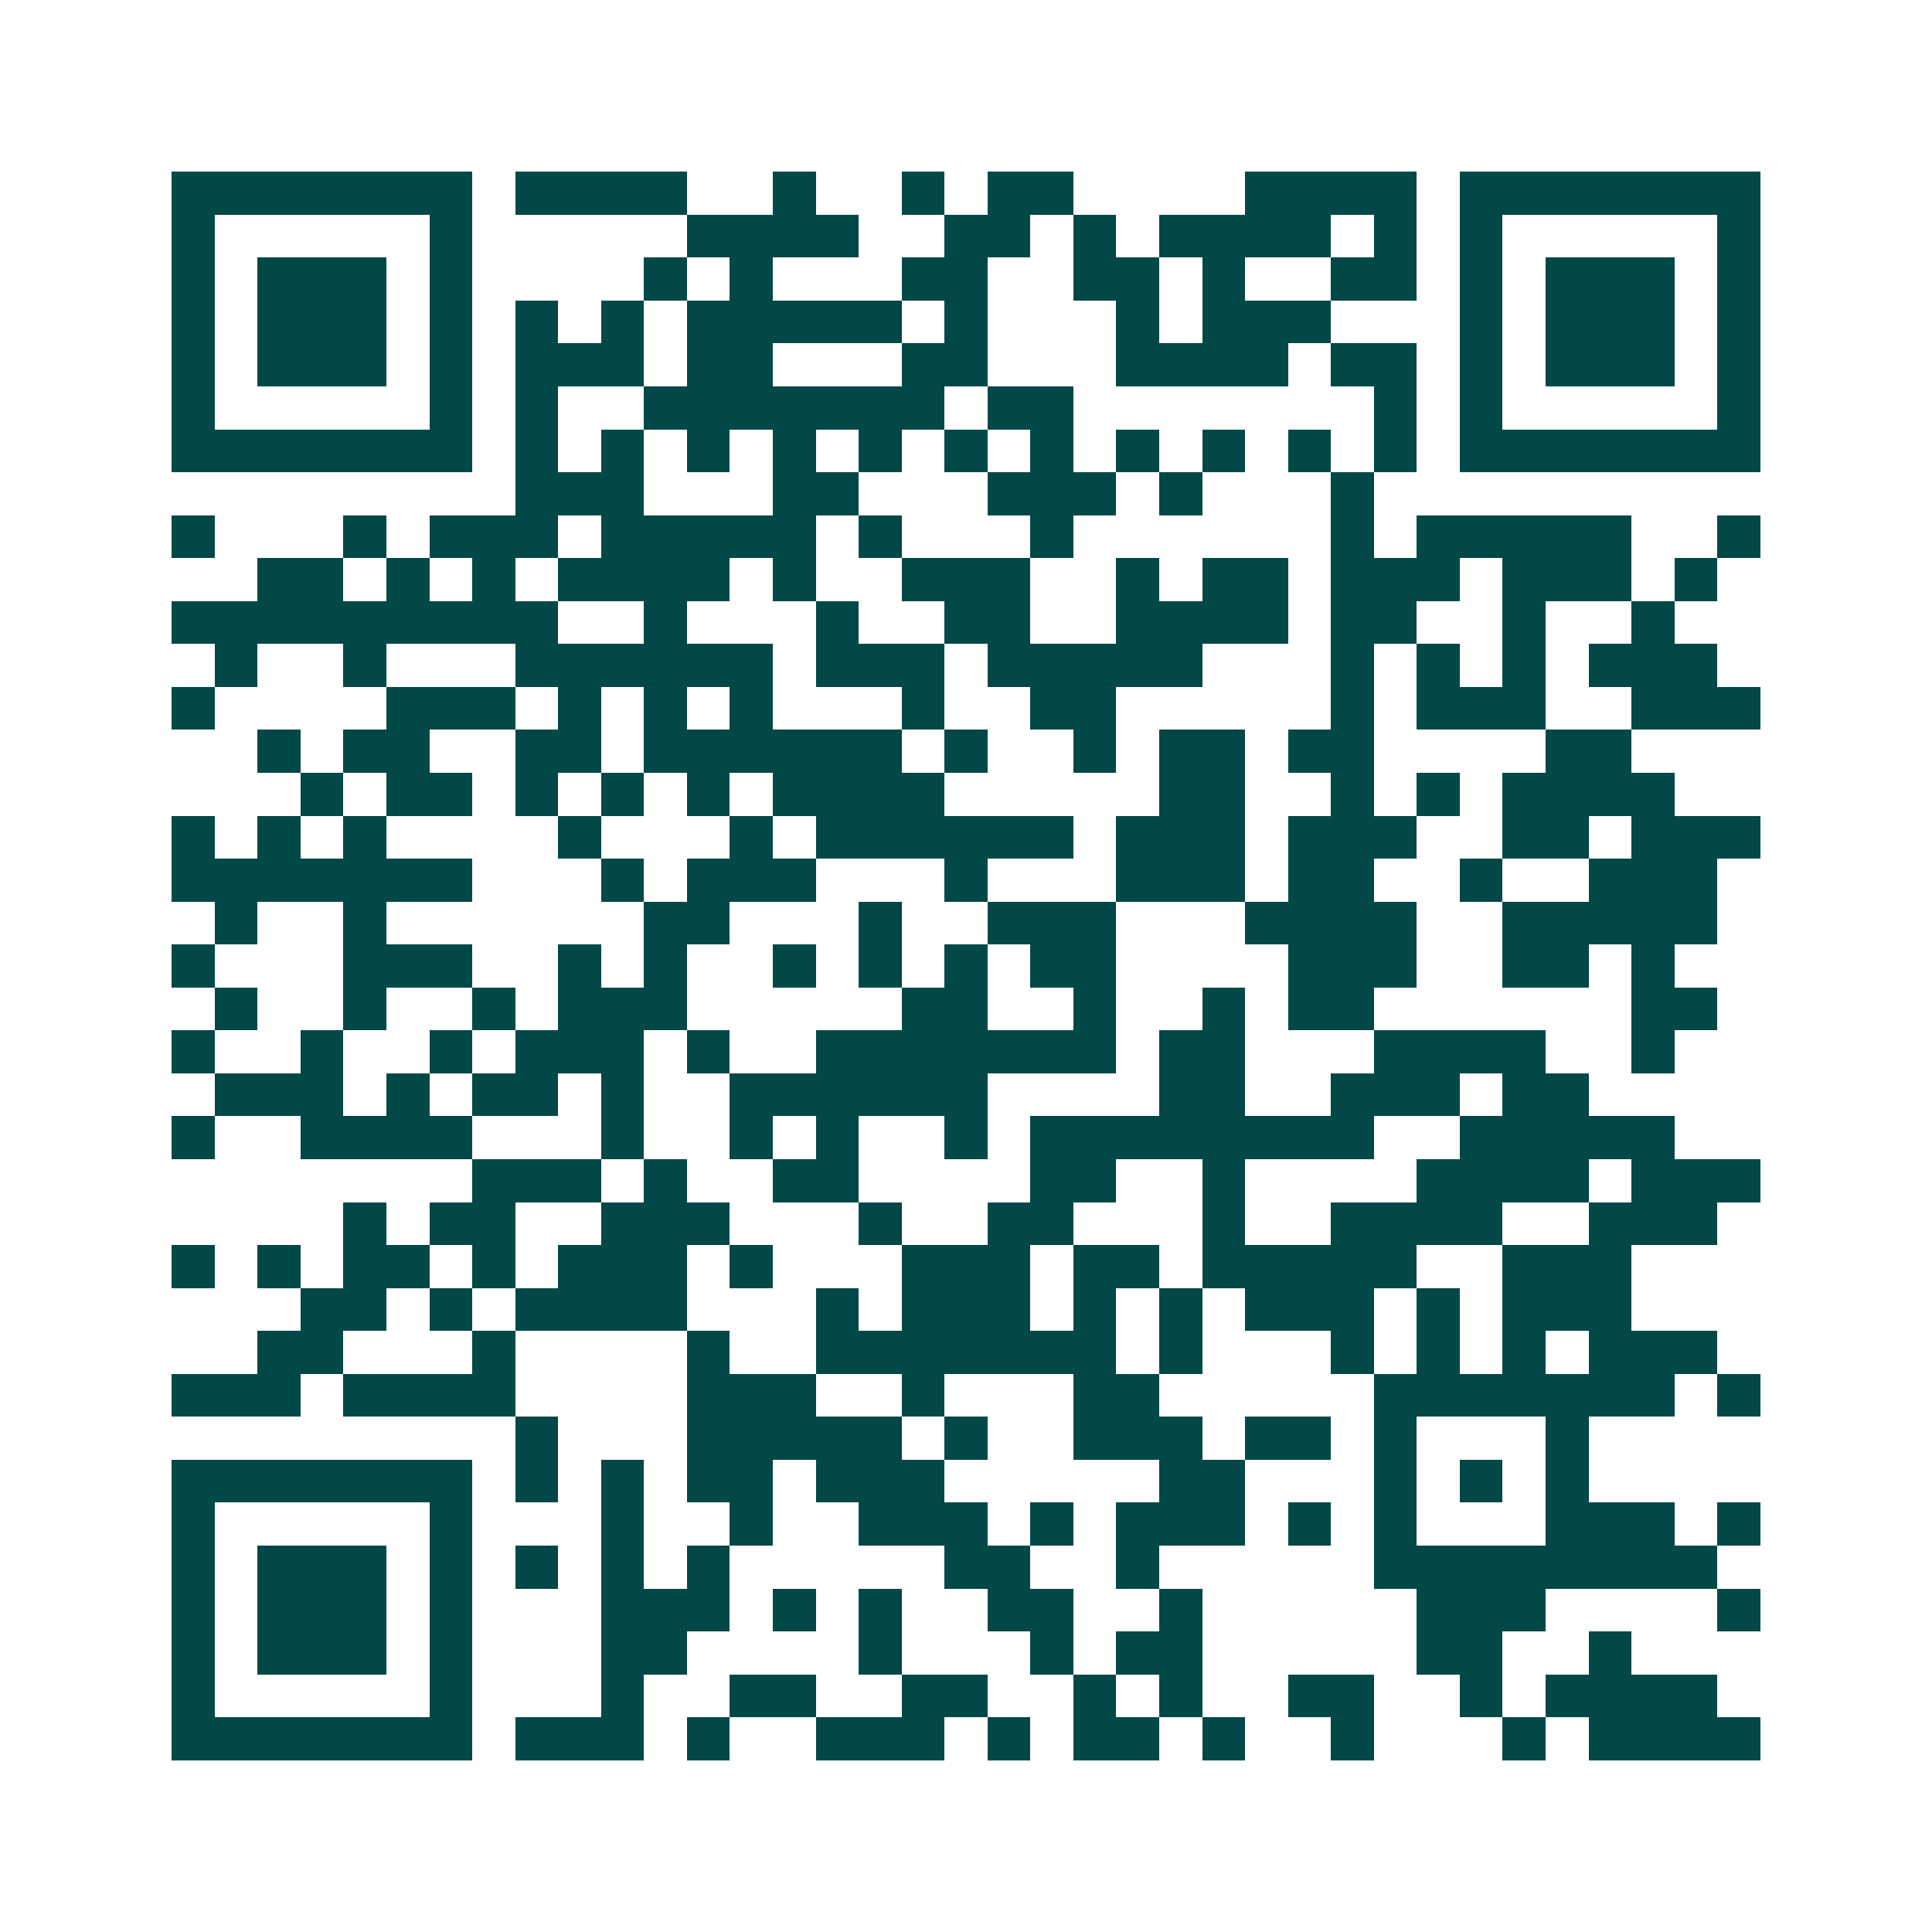 <svg xmlns="http://www.w3.org/2000/svg" width="200" height="200" viewBox="0 0 45 45" shape-rendering="crispEdges"><path fill="#ffffff" d="M0 0h45v45H0z"/><path stroke="#014847" d="M4 4.5h7m1 0h4m2 0h1m2 0h1m1 0h2m4 0h4m1 0h7M4 5.5h1m5 0h1m5 0h4m2 0h2m1 0h1m1 0h4m1 0h1m1 0h1m5 0h1M4 6.5h1m1 0h3m1 0h1m4 0h1m1 0h1m3 0h2m2 0h2m1 0h1m2 0h2m1 0h1m1 0h3m1 0h1M4 7.5h1m1 0h3m1 0h1m1 0h1m1 0h1m1 0h5m1 0h1m3 0h1m1 0h3m3 0h1m1 0h3m1 0h1M4 8.5h1m1 0h3m1 0h1m1 0h3m1 0h2m3 0h2m3 0h4m1 0h2m1 0h1m1 0h3m1 0h1M4 9.5h1m5 0h1m1 0h1m2 0h7m1 0h2m7 0h1m1 0h1m5 0h1M4 10.5h7m1 0h1m1 0h1m1 0h1m1 0h1m1 0h1m1 0h1m1 0h1m1 0h1m1 0h1m1 0h1m1 0h1m1 0h7M12 11.5h3m3 0h2m3 0h3m1 0h1m3 0h1M4 12.5h1m3 0h1m1 0h3m1 0h5m1 0h1m3 0h1m6 0h1m1 0h5m2 0h1M6 13.5h2m1 0h1m1 0h1m1 0h4m1 0h1m2 0h3m2 0h1m1 0h2m1 0h3m1 0h3m1 0h1M4 14.5h9m2 0h1m3 0h1m2 0h2m2 0h4m1 0h2m2 0h1m2 0h1M5 15.5h1m2 0h1m3 0h6m1 0h3m1 0h5m3 0h1m1 0h1m1 0h1m1 0h3M4 16.5h1m4 0h3m1 0h1m1 0h1m1 0h1m3 0h1m2 0h2m5 0h1m1 0h3m2 0h3M6 17.5h1m1 0h2m2 0h2m1 0h6m1 0h1m2 0h1m1 0h2m1 0h2m4 0h2M7 18.5h1m1 0h2m1 0h1m1 0h1m1 0h1m1 0h4m5 0h2m2 0h1m1 0h1m1 0h4M4 19.5h1m1 0h1m1 0h1m4 0h1m3 0h1m1 0h6m1 0h3m1 0h3m2 0h2m1 0h3M4 20.5h7m3 0h1m1 0h3m3 0h1m3 0h3m1 0h2m2 0h1m2 0h3M5 21.5h1m2 0h1m6 0h2m3 0h1m2 0h3m3 0h4m2 0h5M4 22.5h1m3 0h3m2 0h1m1 0h1m2 0h1m1 0h1m1 0h1m1 0h2m4 0h3m2 0h2m1 0h1M5 23.5h1m2 0h1m2 0h1m1 0h3m5 0h2m2 0h1m2 0h1m1 0h2m6 0h2M4 24.5h1m2 0h1m2 0h1m1 0h3m1 0h1m2 0h7m1 0h2m3 0h4m2 0h1M5 25.5h3m1 0h1m1 0h2m1 0h1m2 0h6m4 0h2m2 0h3m1 0h2M4 26.5h1m2 0h4m3 0h1m2 0h1m1 0h1m2 0h1m1 0h8m2 0h5M11 27.5h3m1 0h1m2 0h2m4 0h2m2 0h1m4 0h4m1 0h3M8 28.5h1m1 0h2m2 0h3m3 0h1m2 0h2m3 0h1m2 0h4m2 0h3M4 29.5h1m1 0h1m1 0h2m1 0h1m1 0h3m1 0h1m3 0h3m1 0h2m1 0h5m2 0h3M7 30.5h2m1 0h1m1 0h4m3 0h1m1 0h3m1 0h1m1 0h1m1 0h3m1 0h1m1 0h3M6 31.5h2m3 0h1m4 0h1m2 0h7m1 0h1m3 0h1m1 0h1m1 0h1m1 0h3M4 32.5h3m1 0h4m4 0h3m2 0h1m3 0h2m5 0h7m1 0h1M12 33.5h1m3 0h5m1 0h1m2 0h3m1 0h2m1 0h1m3 0h1M4 34.5h7m1 0h1m1 0h1m1 0h2m1 0h3m5 0h2m3 0h1m1 0h1m1 0h1M4 35.5h1m5 0h1m3 0h1m2 0h1m2 0h3m1 0h1m1 0h3m1 0h1m1 0h1m3 0h3m1 0h1M4 36.5h1m1 0h3m1 0h1m1 0h1m1 0h1m1 0h1m5 0h2m2 0h1m5 0h8M4 37.5h1m1 0h3m1 0h1m3 0h3m1 0h1m1 0h1m2 0h2m2 0h1m5 0h3m4 0h1M4 38.5h1m1 0h3m1 0h1m3 0h2m4 0h1m3 0h1m1 0h2m5 0h2m2 0h1M4 39.5h1m5 0h1m3 0h1m2 0h2m2 0h2m2 0h1m1 0h1m2 0h2m2 0h1m1 0h4M4 40.5h7m1 0h3m1 0h1m2 0h3m1 0h1m1 0h2m1 0h1m2 0h1m3 0h1m1 0h4"/></svg>
